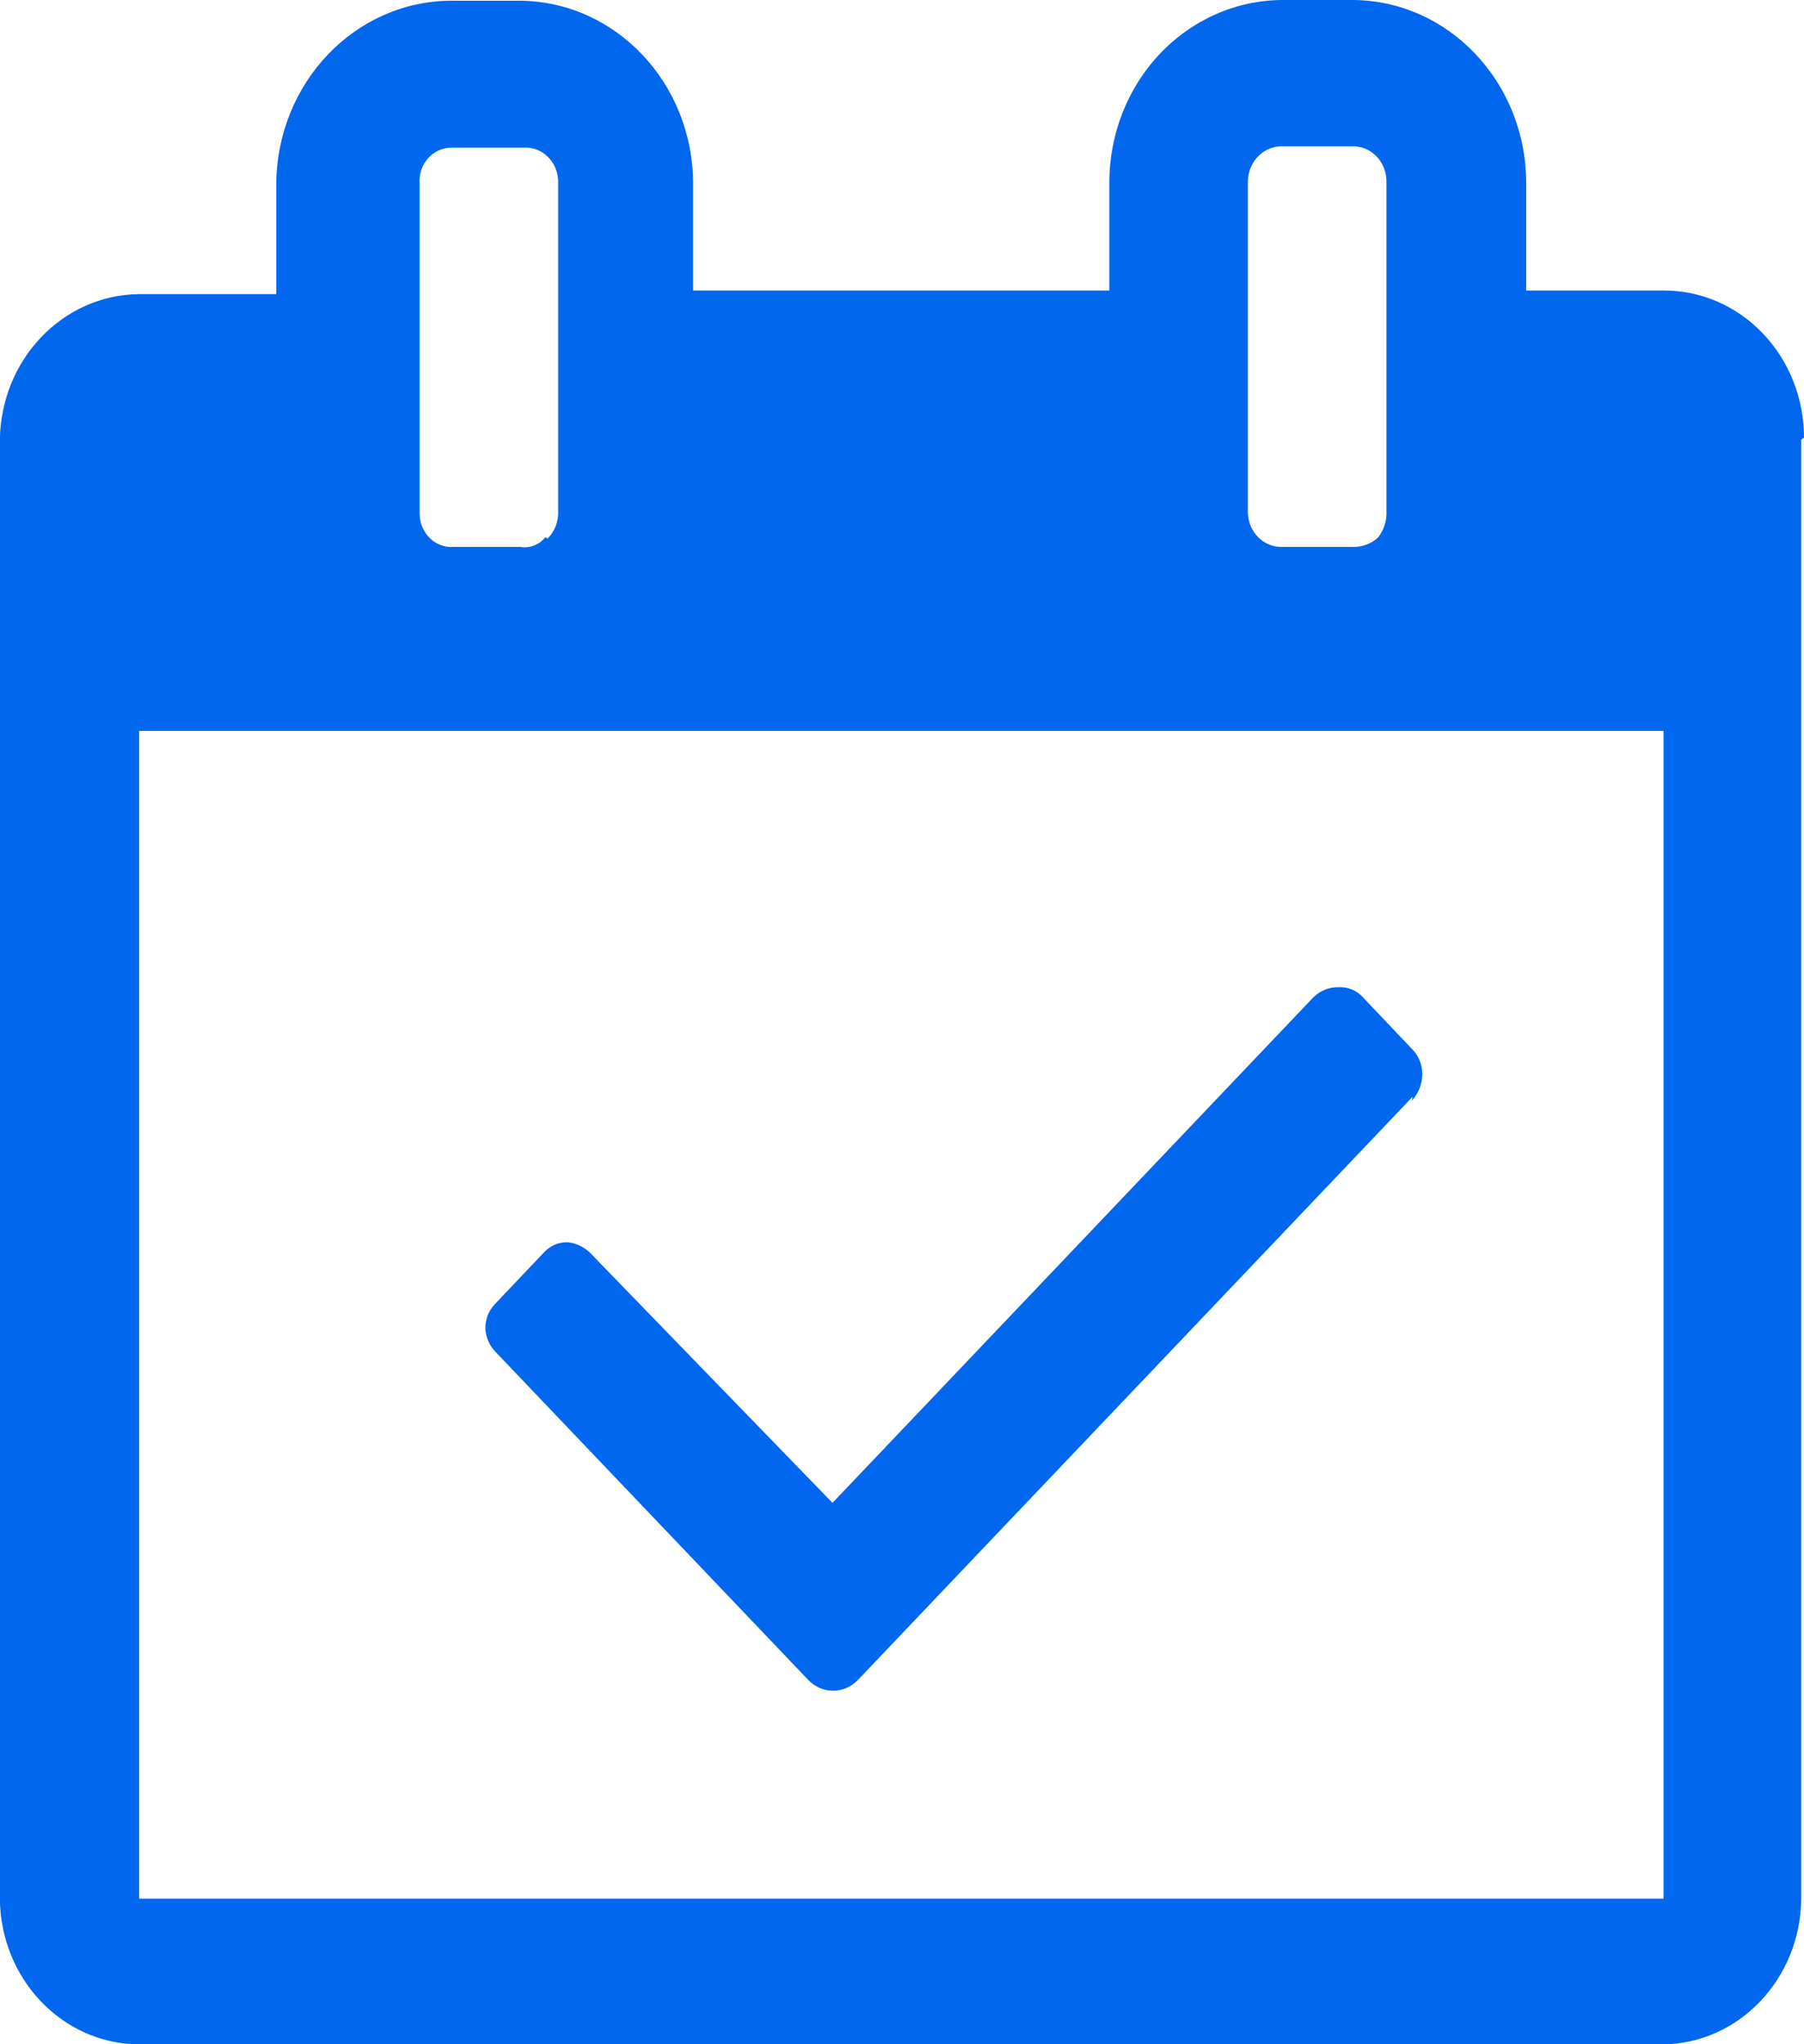 <svg version="1.2" xmlns="http://www.w3.org/2000/svg" xmlns:xlink="http://www.w3.org/1999/xlink" overflow="visible" preserveAspectRatio="none" viewBox="0 0 15 17" width="15" height="17"><g transform="translate(0, 0)"><g transform="translate(0, 1.1049907267511478e-10) rotate(0)"><path d="M11.738,9.155c0.055,-0.059 0.087,-0.138 0.088,-0.22c0.001,-0.079 -0.029,-0.154 -0.083,-0.209l-0.413,-0.435c-0.052,-0.056 -0.124,-0.085 -0.198,-0.081c-0.077,-0.003 -0.152,0.027 -0.209,0.081l-4.001,4.207l-2.022,-2.086c-0.05,-0.045 -0.111,-0.073 -0.176,-0.081c-0.074,-0.003 -0.146,0.026 -0.198,0.081l-0.413,0.435c-0.052,0.055 -0.08,0.131 -0.077,0.209c0.006,0.07 0.035,0.136 0.083,0.185l2.601,2.729c0.055,0.058 0.129,0.09 0.207,0.09c0.078,0 0.152,-0.032 0.207,-0.09l4.612,-4.85v0zM1.157,6.078h12.675v9.711h-12.675zM4.535,4.467c-0.051,0.064 -0.131,0.095 -0.209,0.081h-0.551c-0.073,0.006 -0.145,-0.019 -0.199,-0.071c-0.054,-0.052 -0.086,-0.125 -0.087,-0.202v-2.746c-0.006,-0.079 0.02,-0.157 0.071,-0.214c0.052,-0.057 0.124,-0.089 0.199,-0.087h0.595c0.073,-0.005 0.144,0.021 0.198,0.073c0.054,0.051 0.086,0.123 0.089,0.2v2.746c0.005,0.087 -0.028,0.172 -0.088,0.232zM11.462,4.467c-0.058,0.054 -0.132,0.082 -0.209,0.081h-0.59c-0.074,0.003 -0.146,-0.025 -0.2,-0.079c-0.054,-0.053 -0.085,-0.127 -0.087,-0.205v-2.746c-0.003,-0.161 0.117,-0.295 0.27,-0.301h0.595c0.074,-0.003 0.146,0.025 0.2,0.079c0.054,0.053 0.085,0.127 0.087,0.205v2.746c0.005,0.085 -0.023,0.168 -0.077,0.232zM15,3.639c0,-0.325 -0.123,-0.637 -0.343,-0.867c-0.219,-0.229 -0.516,-0.358 -0.826,-0.356h-1.141v-0.898c-0.003,-0.839 -0.651,-1.518 -1.449,-1.518h-0.579c-0.384,0.002 -0.751,0.164 -1.021,0.451c-0.27,0.287 -0.42,0.675 -0.417,1.079v0v0.886h-3.461v-0.886c0,-0.837 -0.642,-1.517 -1.438,-1.524h-0.579c-0.8,0.006 -1.446,0.688 -1.449,1.53v0v0.91h-1.141c-0.635,0.006 -1.148,0.544 -1.157,1.211v12.133c0.006,0.668 0.521,1.208 1.157,1.211h12.675c0.631,-0.009 1.14,-0.547 1.146,-1.211v-12.133v0z" style="stroke-width: 0; stroke-linecap: butt; stroke-linejoin: miter; fill: rgb(0, 103, 238);" vector-effect="non-scaling-stroke"/></g><defs><path id="path-165220142371815580" d="M11.738,9.155c0.055,-0.059 0.087,-0.138 0.088,-0.22c0.001,-0.079 -0.029,-0.154 -0.083,-0.209l-0.413,-0.435c-0.052,-0.056 -0.124,-0.085 -0.198,-0.081c-0.077,-0.003 -0.152,0.027 -0.209,0.081l-4.001,4.207l-2.022,-2.086c-0.05,-0.045 -0.111,-0.073 -0.176,-0.081c-0.074,-0.003 -0.146,0.026 -0.198,0.081l-0.413,0.435c-0.052,0.055 -0.08,0.131 -0.077,0.209c0.006,0.07 0.035,0.136 0.083,0.185l2.601,2.729c0.055,0.058 0.129,0.09 0.207,0.09c0.078,0 0.152,-0.032 0.207,-0.09l4.612,-4.85v0zM1.157,6.078h12.675v9.711h-12.675zM4.535,4.467c-0.051,0.064 -0.131,0.095 -0.209,0.081h-0.551c-0.073,0.006 -0.145,-0.019 -0.199,-0.071c-0.054,-0.052 -0.086,-0.125 -0.087,-0.202v-2.746c-0.006,-0.079 0.02,-0.157 0.071,-0.214c0.052,-0.057 0.124,-0.089 0.199,-0.087h0.595c0.073,-0.005 0.144,0.021 0.198,0.073c0.054,0.051 0.086,0.123 0.089,0.2v2.746c0.005,0.087 -0.028,0.172 -0.088,0.232zM11.462,4.467c-0.058,0.054 -0.132,0.082 -0.209,0.081h-0.59c-0.074,0.003 -0.146,-0.025 -0.2,-0.079c-0.054,-0.053 -0.085,-0.127 -0.087,-0.205v-2.746c-0.003,-0.161 0.117,-0.295 0.27,-0.301h0.595c0.074,-0.003 0.146,0.025 0.2,0.079c0.054,0.053 0.085,0.127 0.087,0.205v2.746c0.005,0.085 -0.023,0.168 -0.077,0.232zM15,3.639c0,-0.325 -0.123,-0.637 -0.343,-0.867c-0.219,-0.229 -0.516,-0.358 -0.826,-0.356h-1.141v-0.898c-0.003,-0.839 -0.651,-1.518 -1.449,-1.518h-0.579c-0.384,0.002 -0.751,0.164 -1.021,0.451c-0.27,0.287 -0.42,0.675 -0.417,1.079v0v0.886h-3.461v-0.886c0,-0.837 -0.642,-1.517 -1.438,-1.524h-0.579c-0.8,0.006 -1.446,0.688 -1.449,1.53v0v0.91h-1.141c-0.635,0.006 -1.148,0.544 -1.157,1.211v12.133c0.006,0.668 0.521,1.208 1.157,1.211h12.675c0.631,-0.009 1.14,-0.547 1.146,-1.211v-12.133v0z" vector-effect="non-scaling-stroke"/></defs></g></svg>